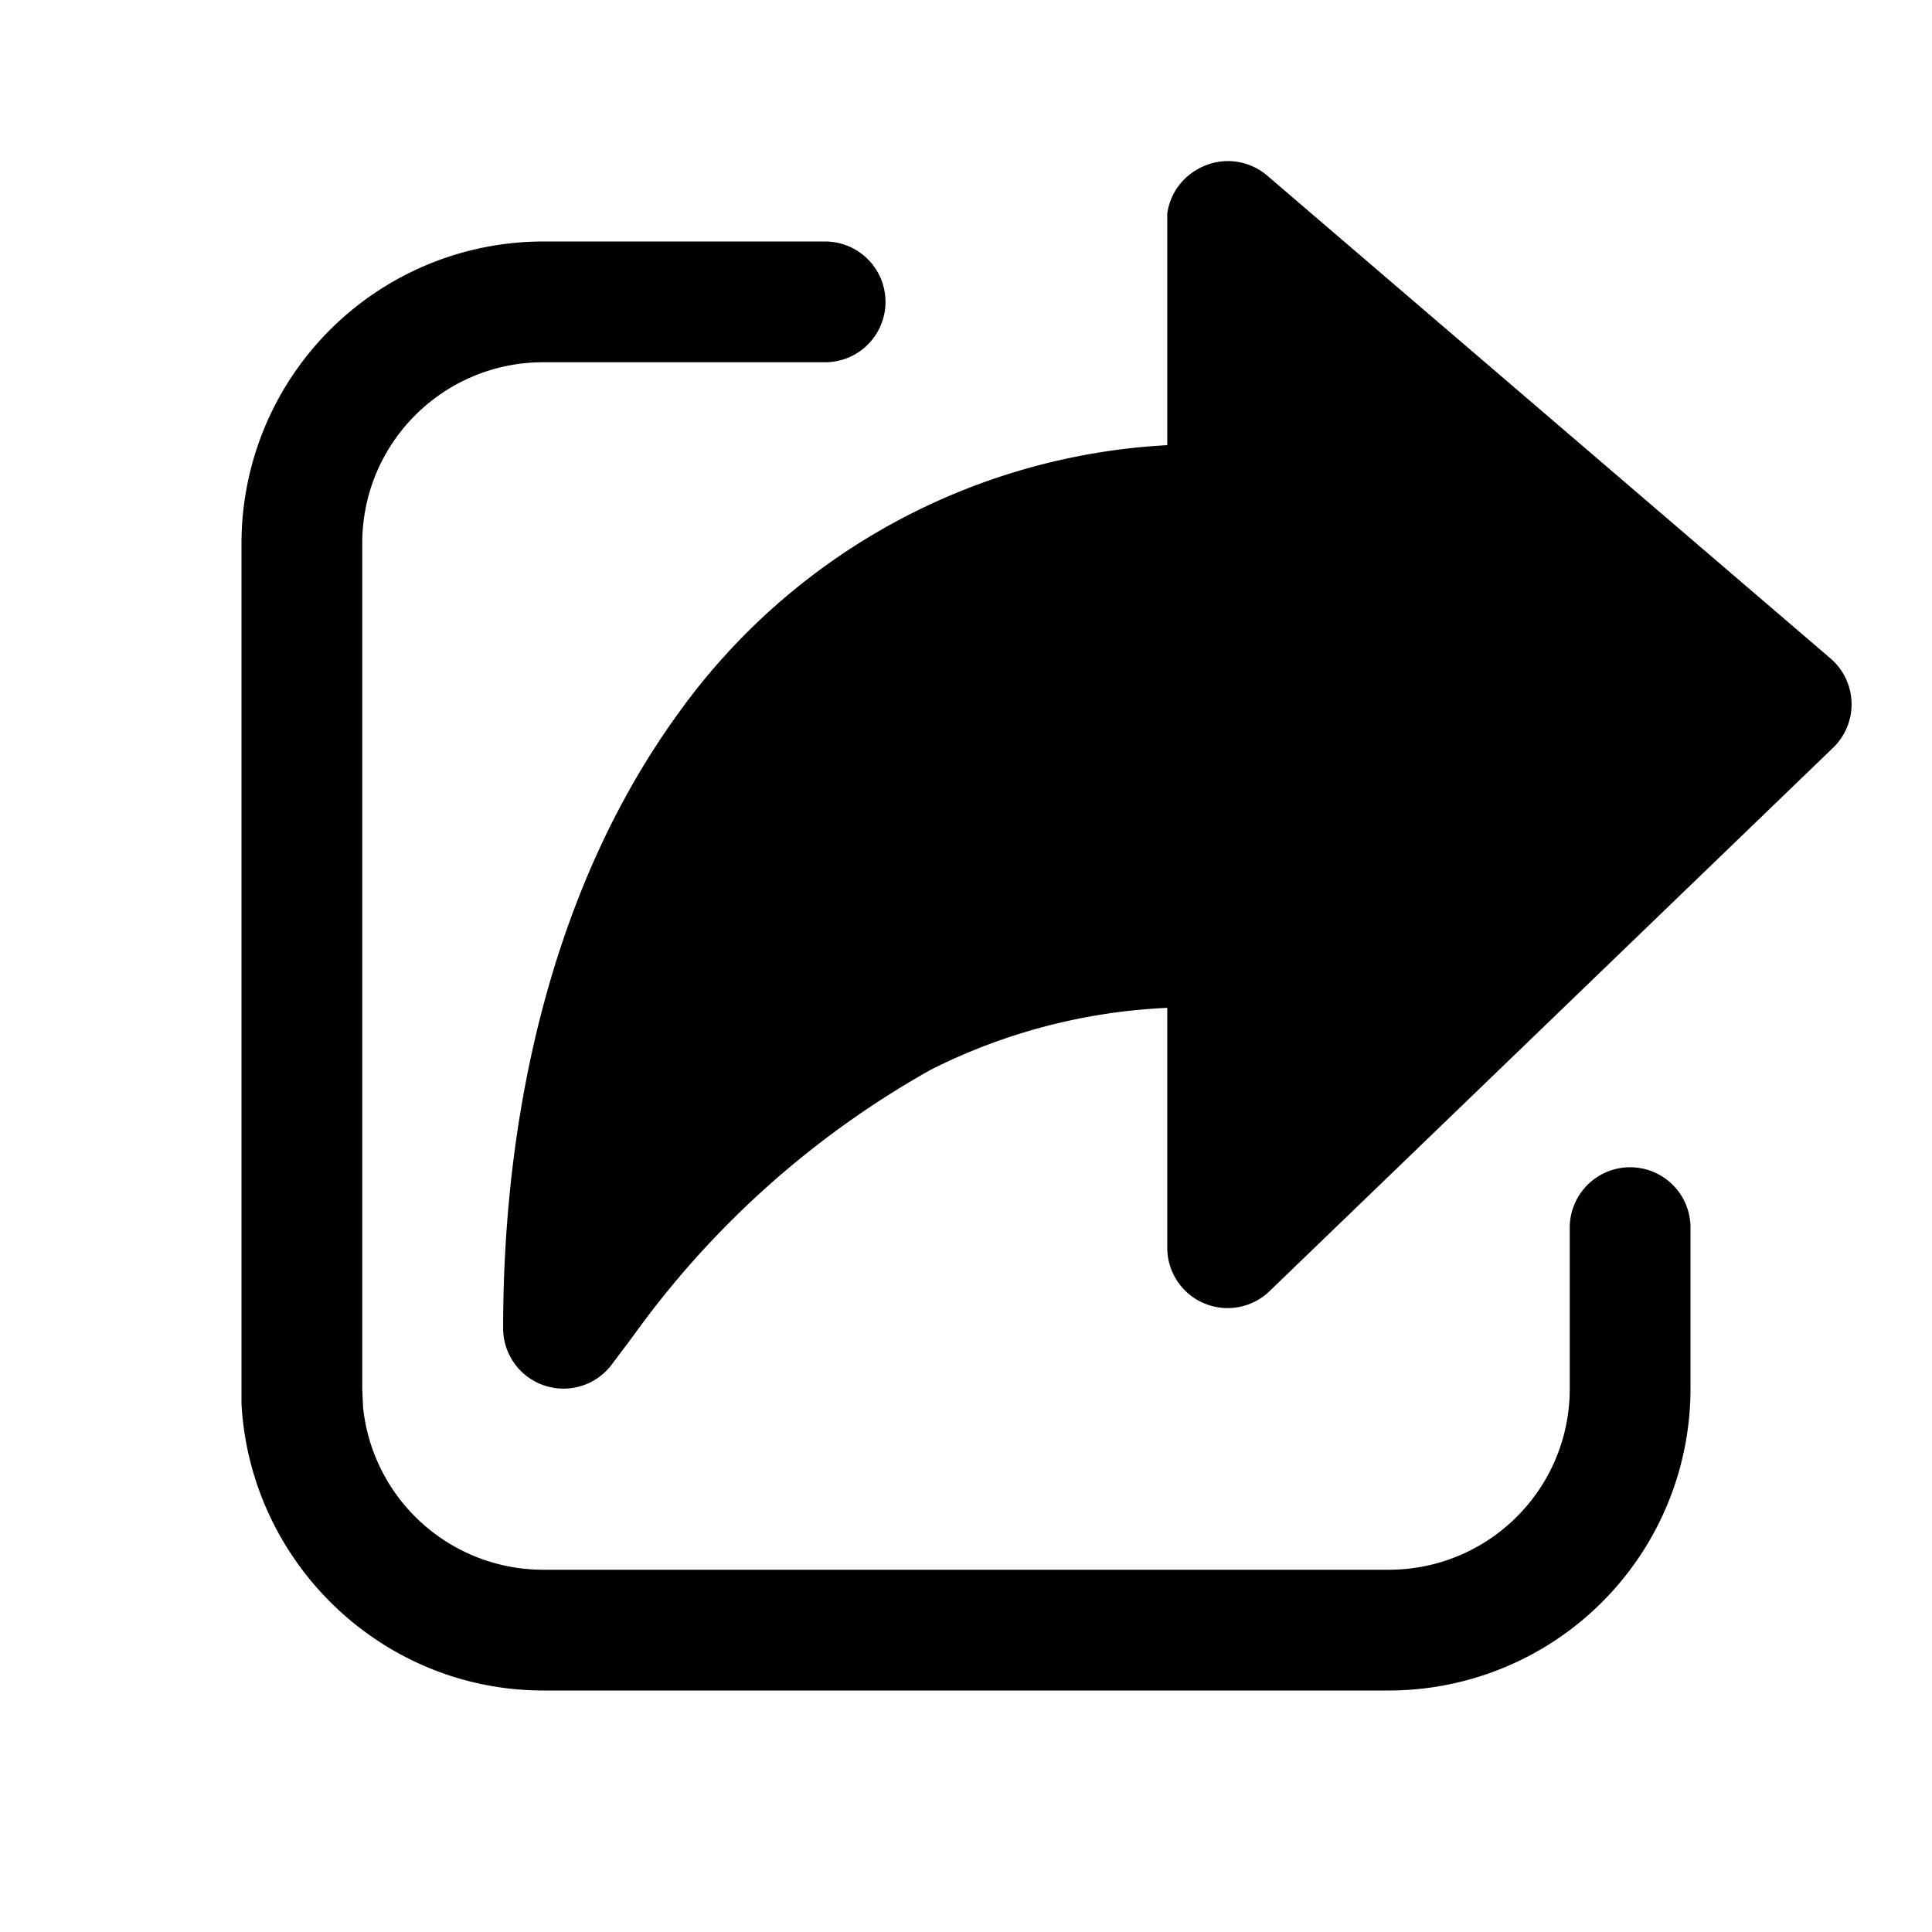 <svg width="24" height="24" viewBox="0 0 24 24" xmlns="http://www.w3.org/2000/svg"><path d="M10.25 3a.75.75 0 0 1 0 1.5h-3.5c-1.24 0-2.25 1-2.25 2.25v10.5l.01.23a2.25 2.25 0 0 0 2.24 2.02h10.5c1.24 0 2.25-1 2.25-2.25v-2a.75.75 0 0 1 1.5 0v2A3.75 3.75 0 0 1 17.25 21H6.75c-2 0-3.64-1.58-3.75-3.56V6.75A3.75 3.75 0 0 1 6.75 3h3.5Zm4.69-.93a.75.75 0 0 1 .8.11l7 6a.75.75 0 0 1 .03 1.11l-7 6.75a.75.75 0 0 1-1.27-.54v-2.98a7.24 7.24 0 0 0-2.94.77 11.43 11.43 0 0 0-3.69 3.3l-.27.36a.75.75 0 0 1-1.35-.45c0-2.86.69-5.59 2.17-7.63a8 8 0 0 1 6.08-3.34V2.65c.04-.26.2-.47.44-.58Z"/></svg>